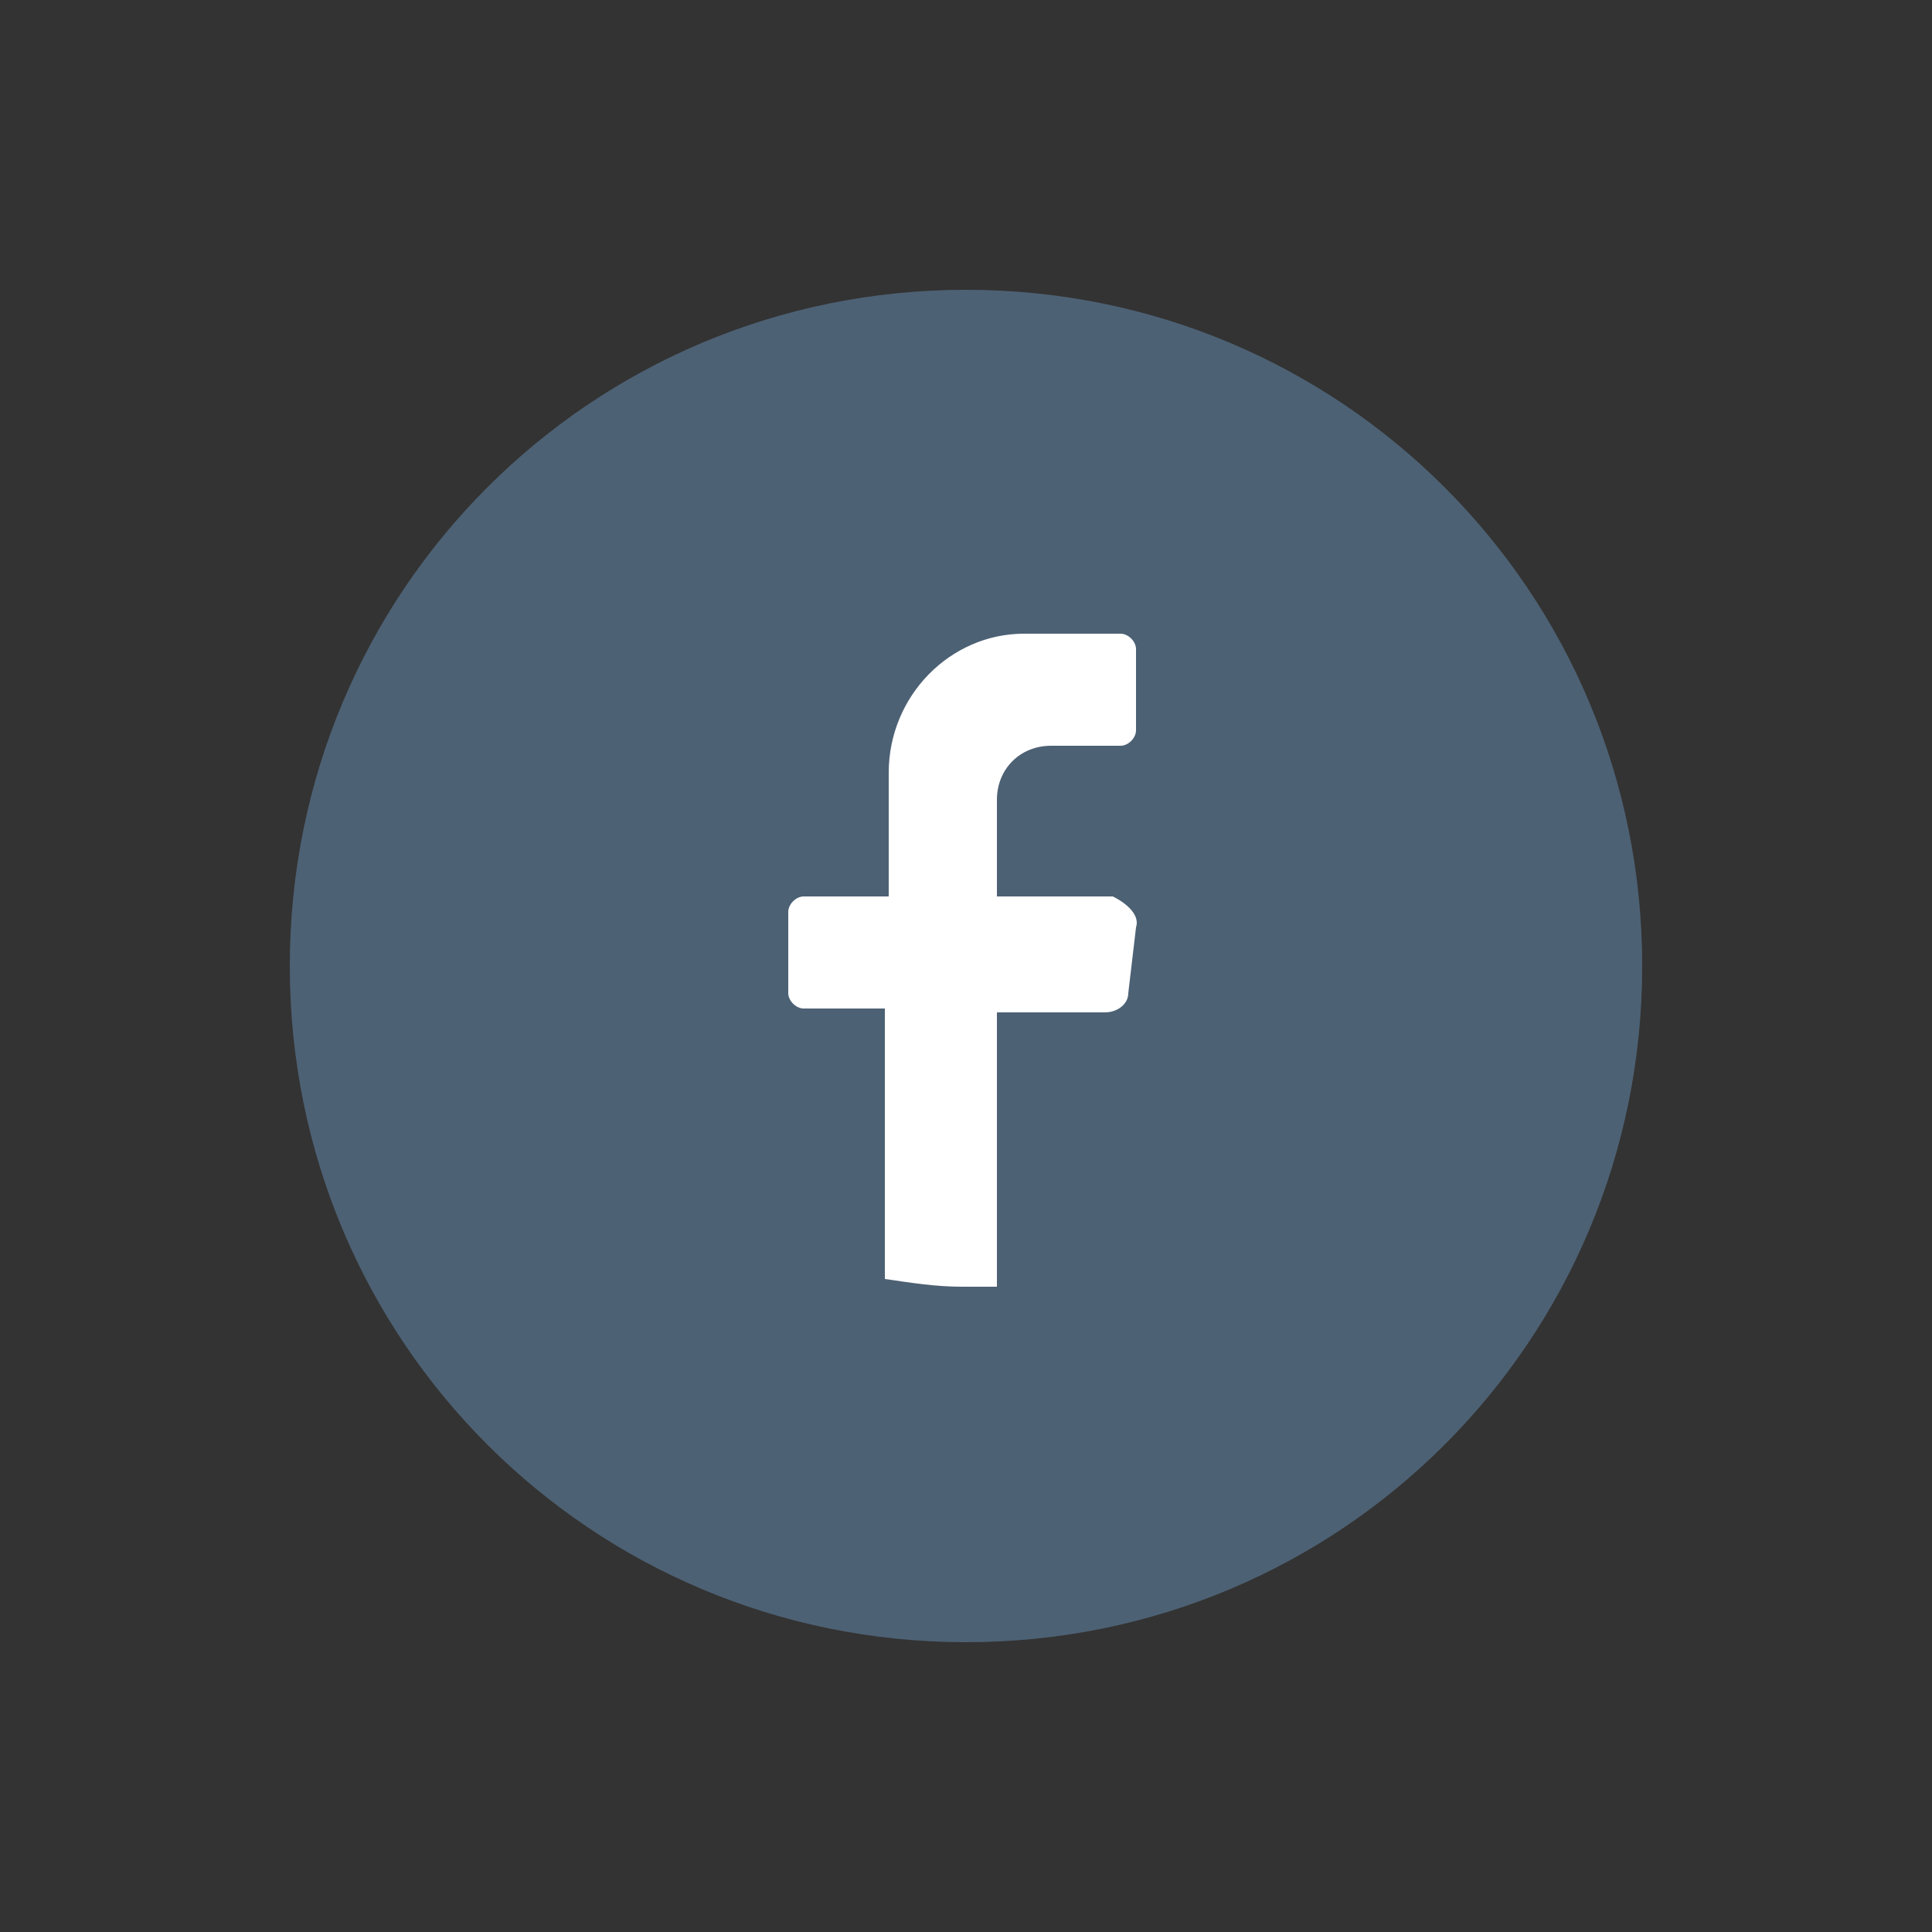 <?xml version="1.0" encoding="utf-8"?>
<!-- Generator: Adobe Illustrator 26.3.1, SVG Export Plug-In . SVG Version: 6.00 Build 0)  -->
<svg version="1.1" id="Laag_1" xmlns="http://www.w3.org/2000/svg" xmlns:xlink="http://www.w3.org/1999/xlink" x="0px" y="0px" width="75" height="75"
	 viewBox="0 0 50 50" style="enable-background:new 0 0 50 50;" xml:space="preserve">
<rect x="0" y="0" width="50" height="50" fill="#333333" stroke="none"/>
<style type="text/css">
	.st0{fill:#4D6174;}
	.st1{fill:#FFFFFF;}
</style>
<path class="st0" d="M25,7.5L25,7.5c9.7,0,17.5,7.8,17.5,17.5l0,0c0,9.7-7.8,17.5-17.5,17.5l0,0c-9.7,0-17.5-7.8-17.5-17.5l0,0
	C7.5,15.3,15.3,7.5,25,7.5z"/>
<path class="st1" d="M29.4,24l-0.2,1.7c0,0.3-0.3,0.5-0.6,0.5h-2.8v7.1c-0.3,0-0.6,0-0.9,0c-0.7,0-1.3-0.1-2-0.2v-7h-2.1
	c-0.2,0-0.4-0.2-0.4-0.4v-2.1c0-0.2,0.2-0.4,0.4-0.4H23v-3.2c0-2,1.6-3.6,3.5-3.6h2.5c0.2,0,0.4,0.2,0.4,0.4v2.1
	c0,0.2-0.2,0.4-0.4,0.4h-1.8c-0.8,0-1.4,0.6-1.4,1.4v2.5h3C29.2,23.4,29.5,23.7,29.4,24z"/>
</svg>
